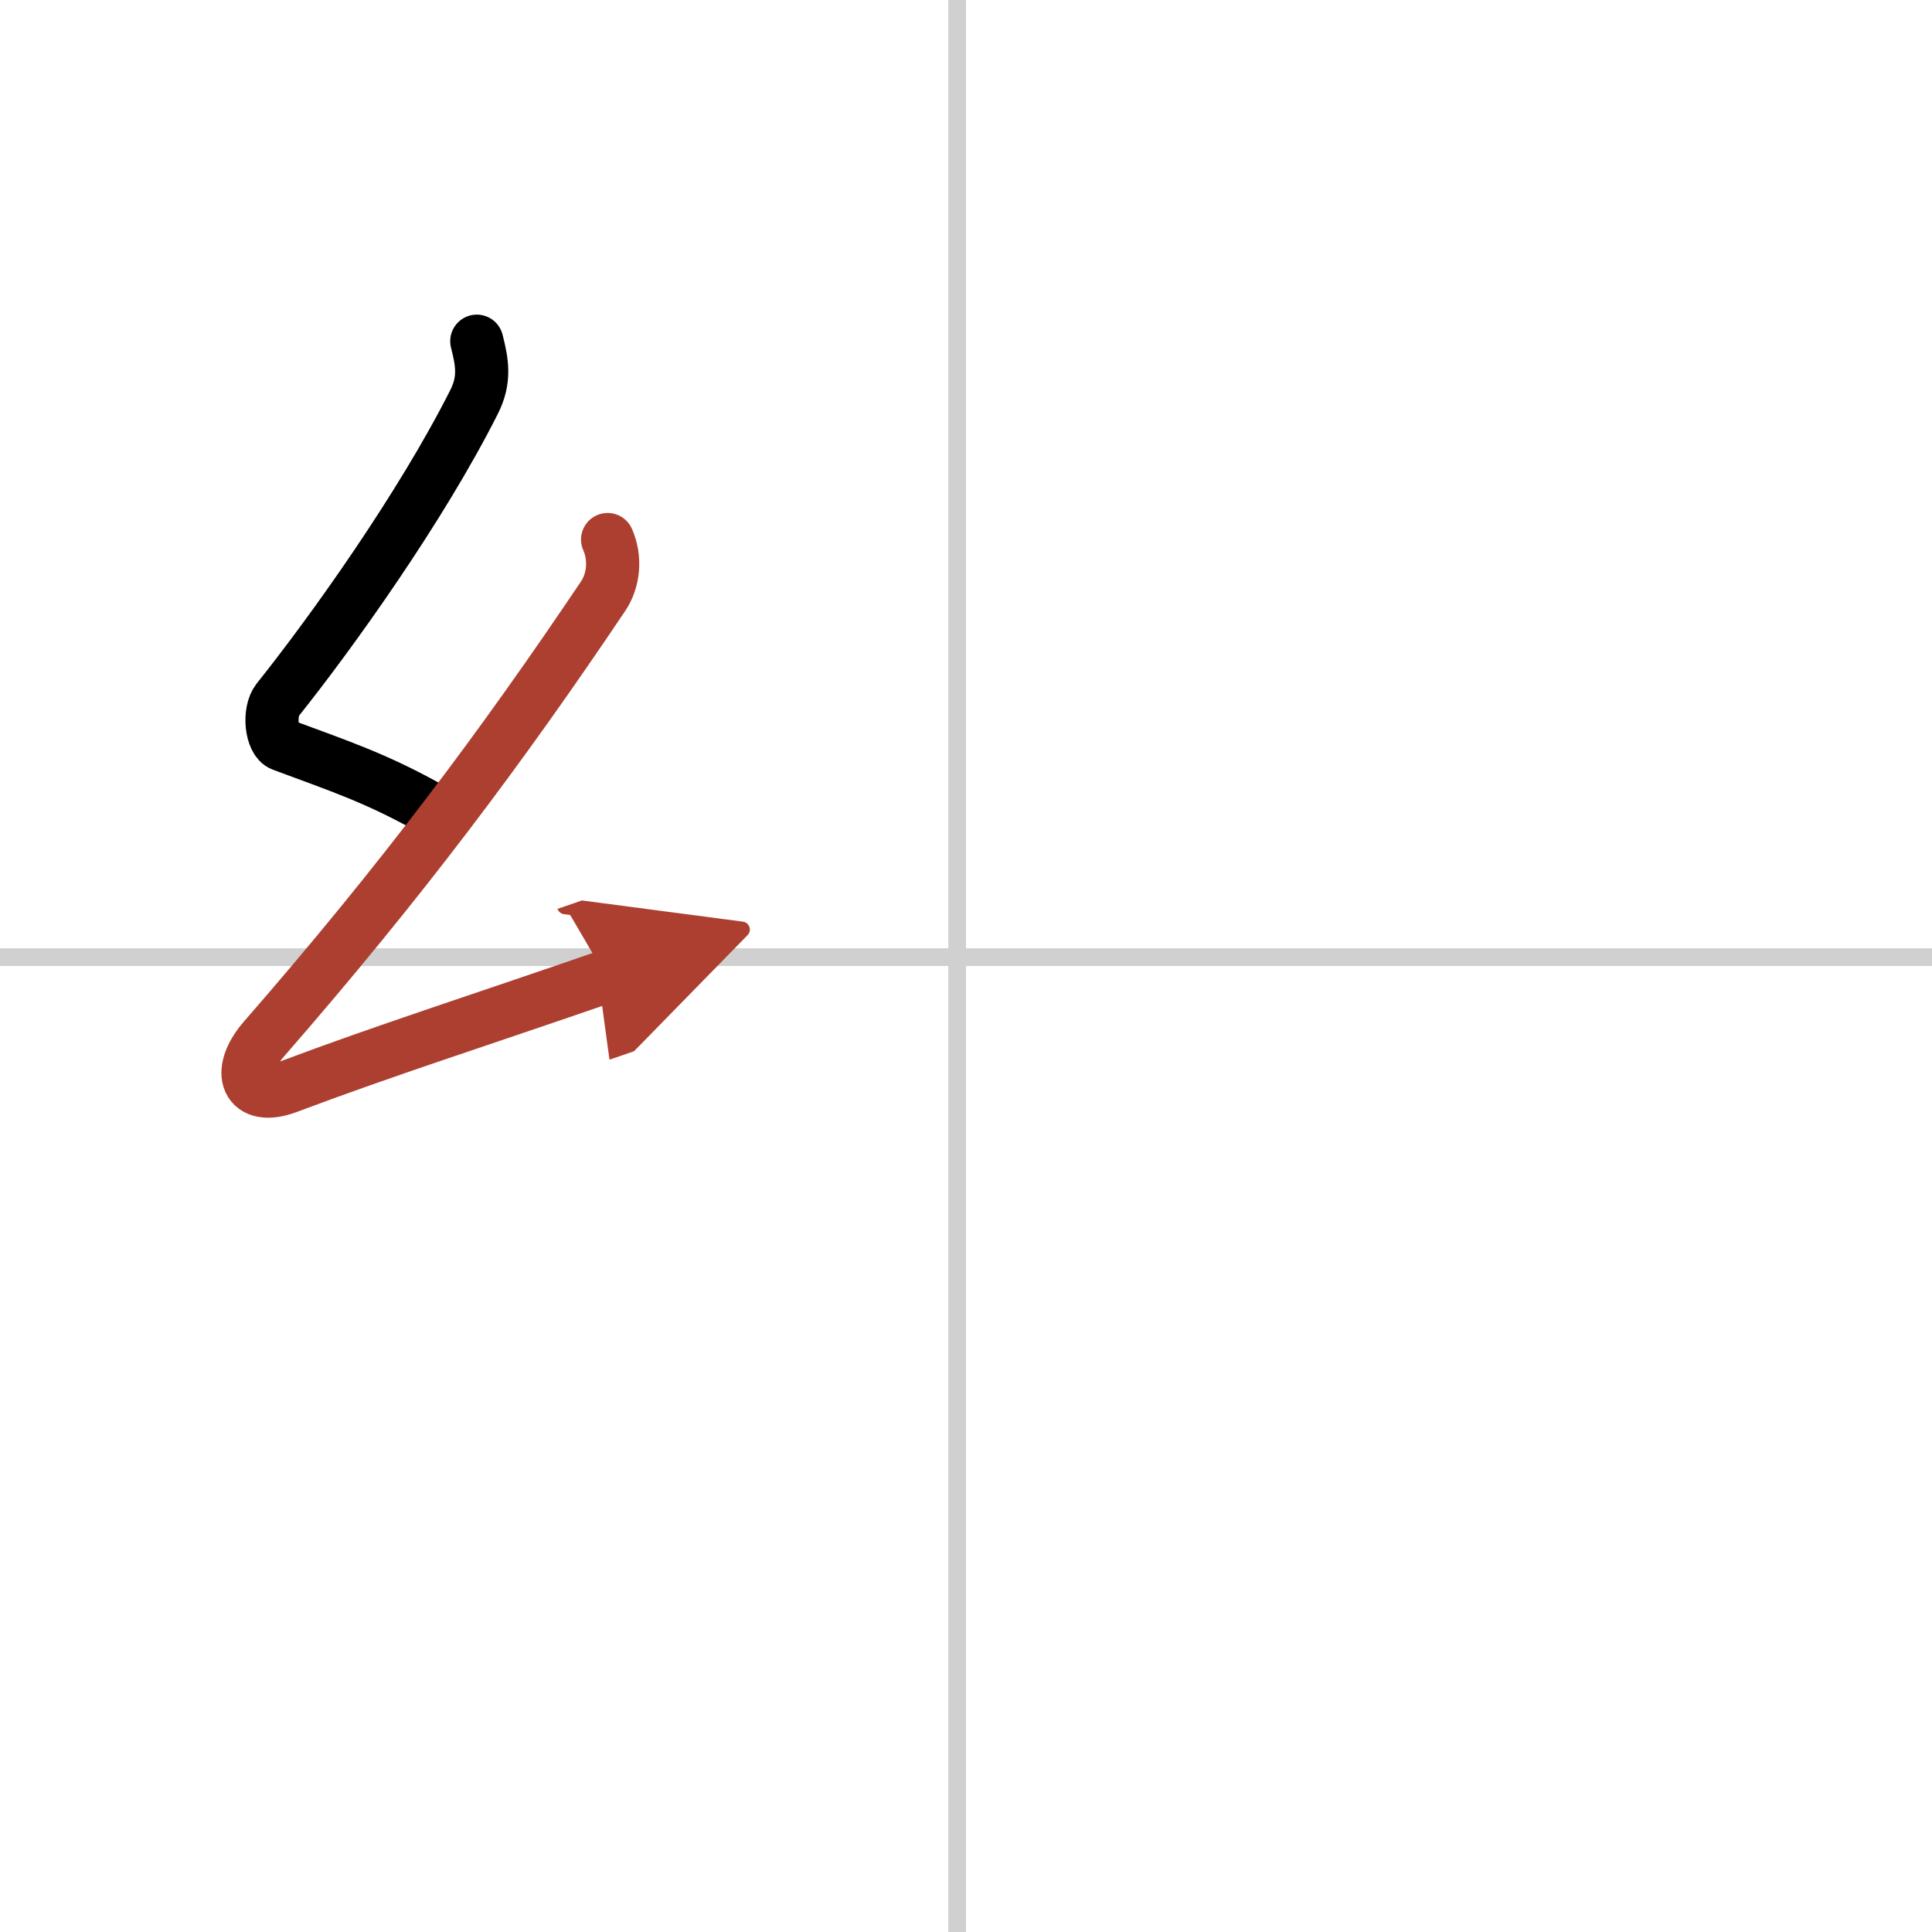<svg width="400" height="400" viewBox="0 0 109 109" xmlns="http://www.w3.org/2000/svg"><defs><marker id="a" markerWidth="4" orient="auto" refX="1" refY="5" viewBox="0 0 10 10"><polyline points="0 0 10 5 0 10 1 5" fill="#ad3f31" stroke="#ad3f31"/></marker></defs><g fill="none" stroke="#000" stroke-linecap="round" stroke-linejoin="round" stroke-width="3"><rect width="100%" height="100%" fill="#fff" stroke="#fff"/><line x1="54" x2="54" y2="109" stroke="#d0d0d0" stroke-width="1"/><line x2="109" y1="54" y2="54" stroke="#d0d0d0" stroke-width="1"/><path d="m26.9 19.25c0.31 1.21 0.48 2.18-0.16 3.44-2.99 5.93-7.99 12.93-11.07 16.79-0.54 0.67-0.37 2.31 0.25 2.54 3.26 1.21 5.2 1.85 8.14 3.47"/><path d="m34.28 30.44c0.47 1.06 0.34 2.31-0.25 3.19-5.71 8.5-11.41 16.12-19.13 24.98-1.65 1.89-0.96 3.58 1.32 2.72 5.53-2.08 10.66-3.71 17.98-6.24" marker-end="url(#a)" stroke="#ad3f31"/></g></svg>
